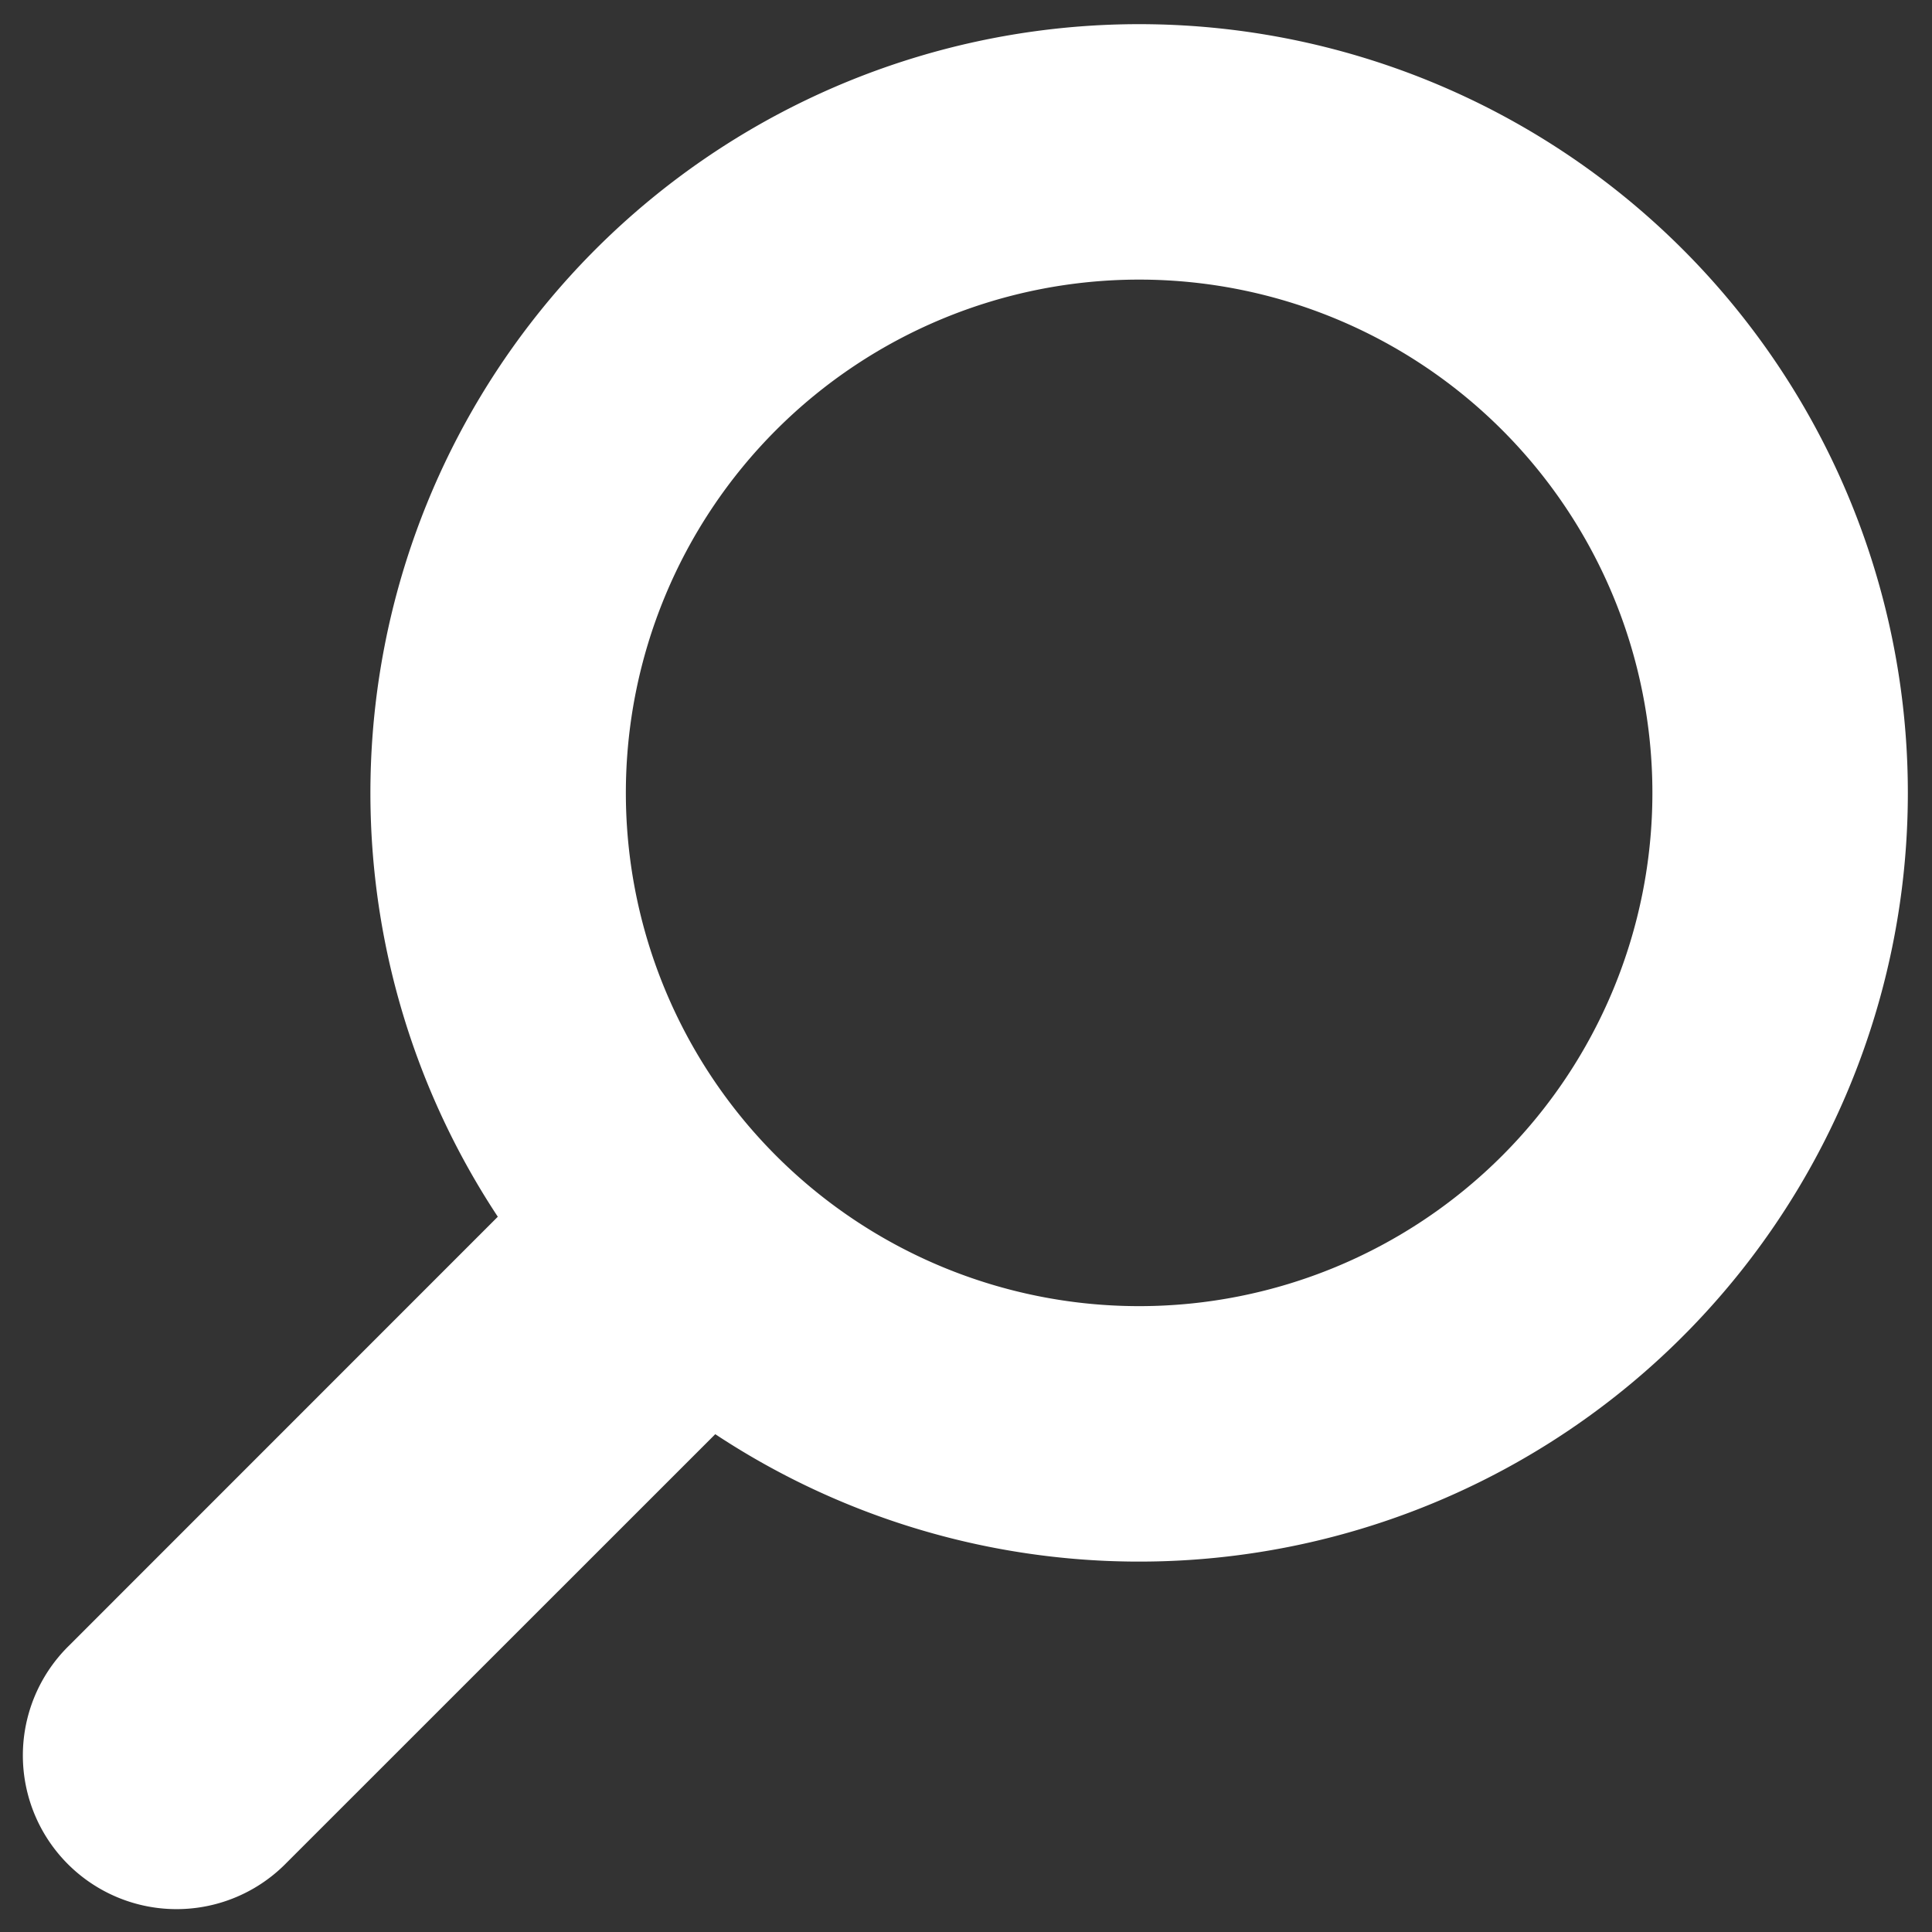<svg width="18" height="18" xmlns="http://www.w3.org/2000/svg" xmlns:xlink="http://www.w3.org/1999/xlink"><rect width="100%" height="100%" fill="#333333" stroke="none"/><defs><path d="M7.162 0a7.162 7.162 0 0 1 5.975 11.111l3.993 3.994a1.432 1.432 0 1 1-2.025 2.025l-3.994-3.993A7.162 7.162 0 1 1 7.161 0Zm0 2.38a4.782 4.782 0 1 0 0 9.564 4.782 4.782 0 0 0 0-9.564Z" id="a"/></defs><use fill="#FFF" xlink:href="#a" transform="rotate(90 8.775 9)" fill-rule="evenodd"/></svg>
